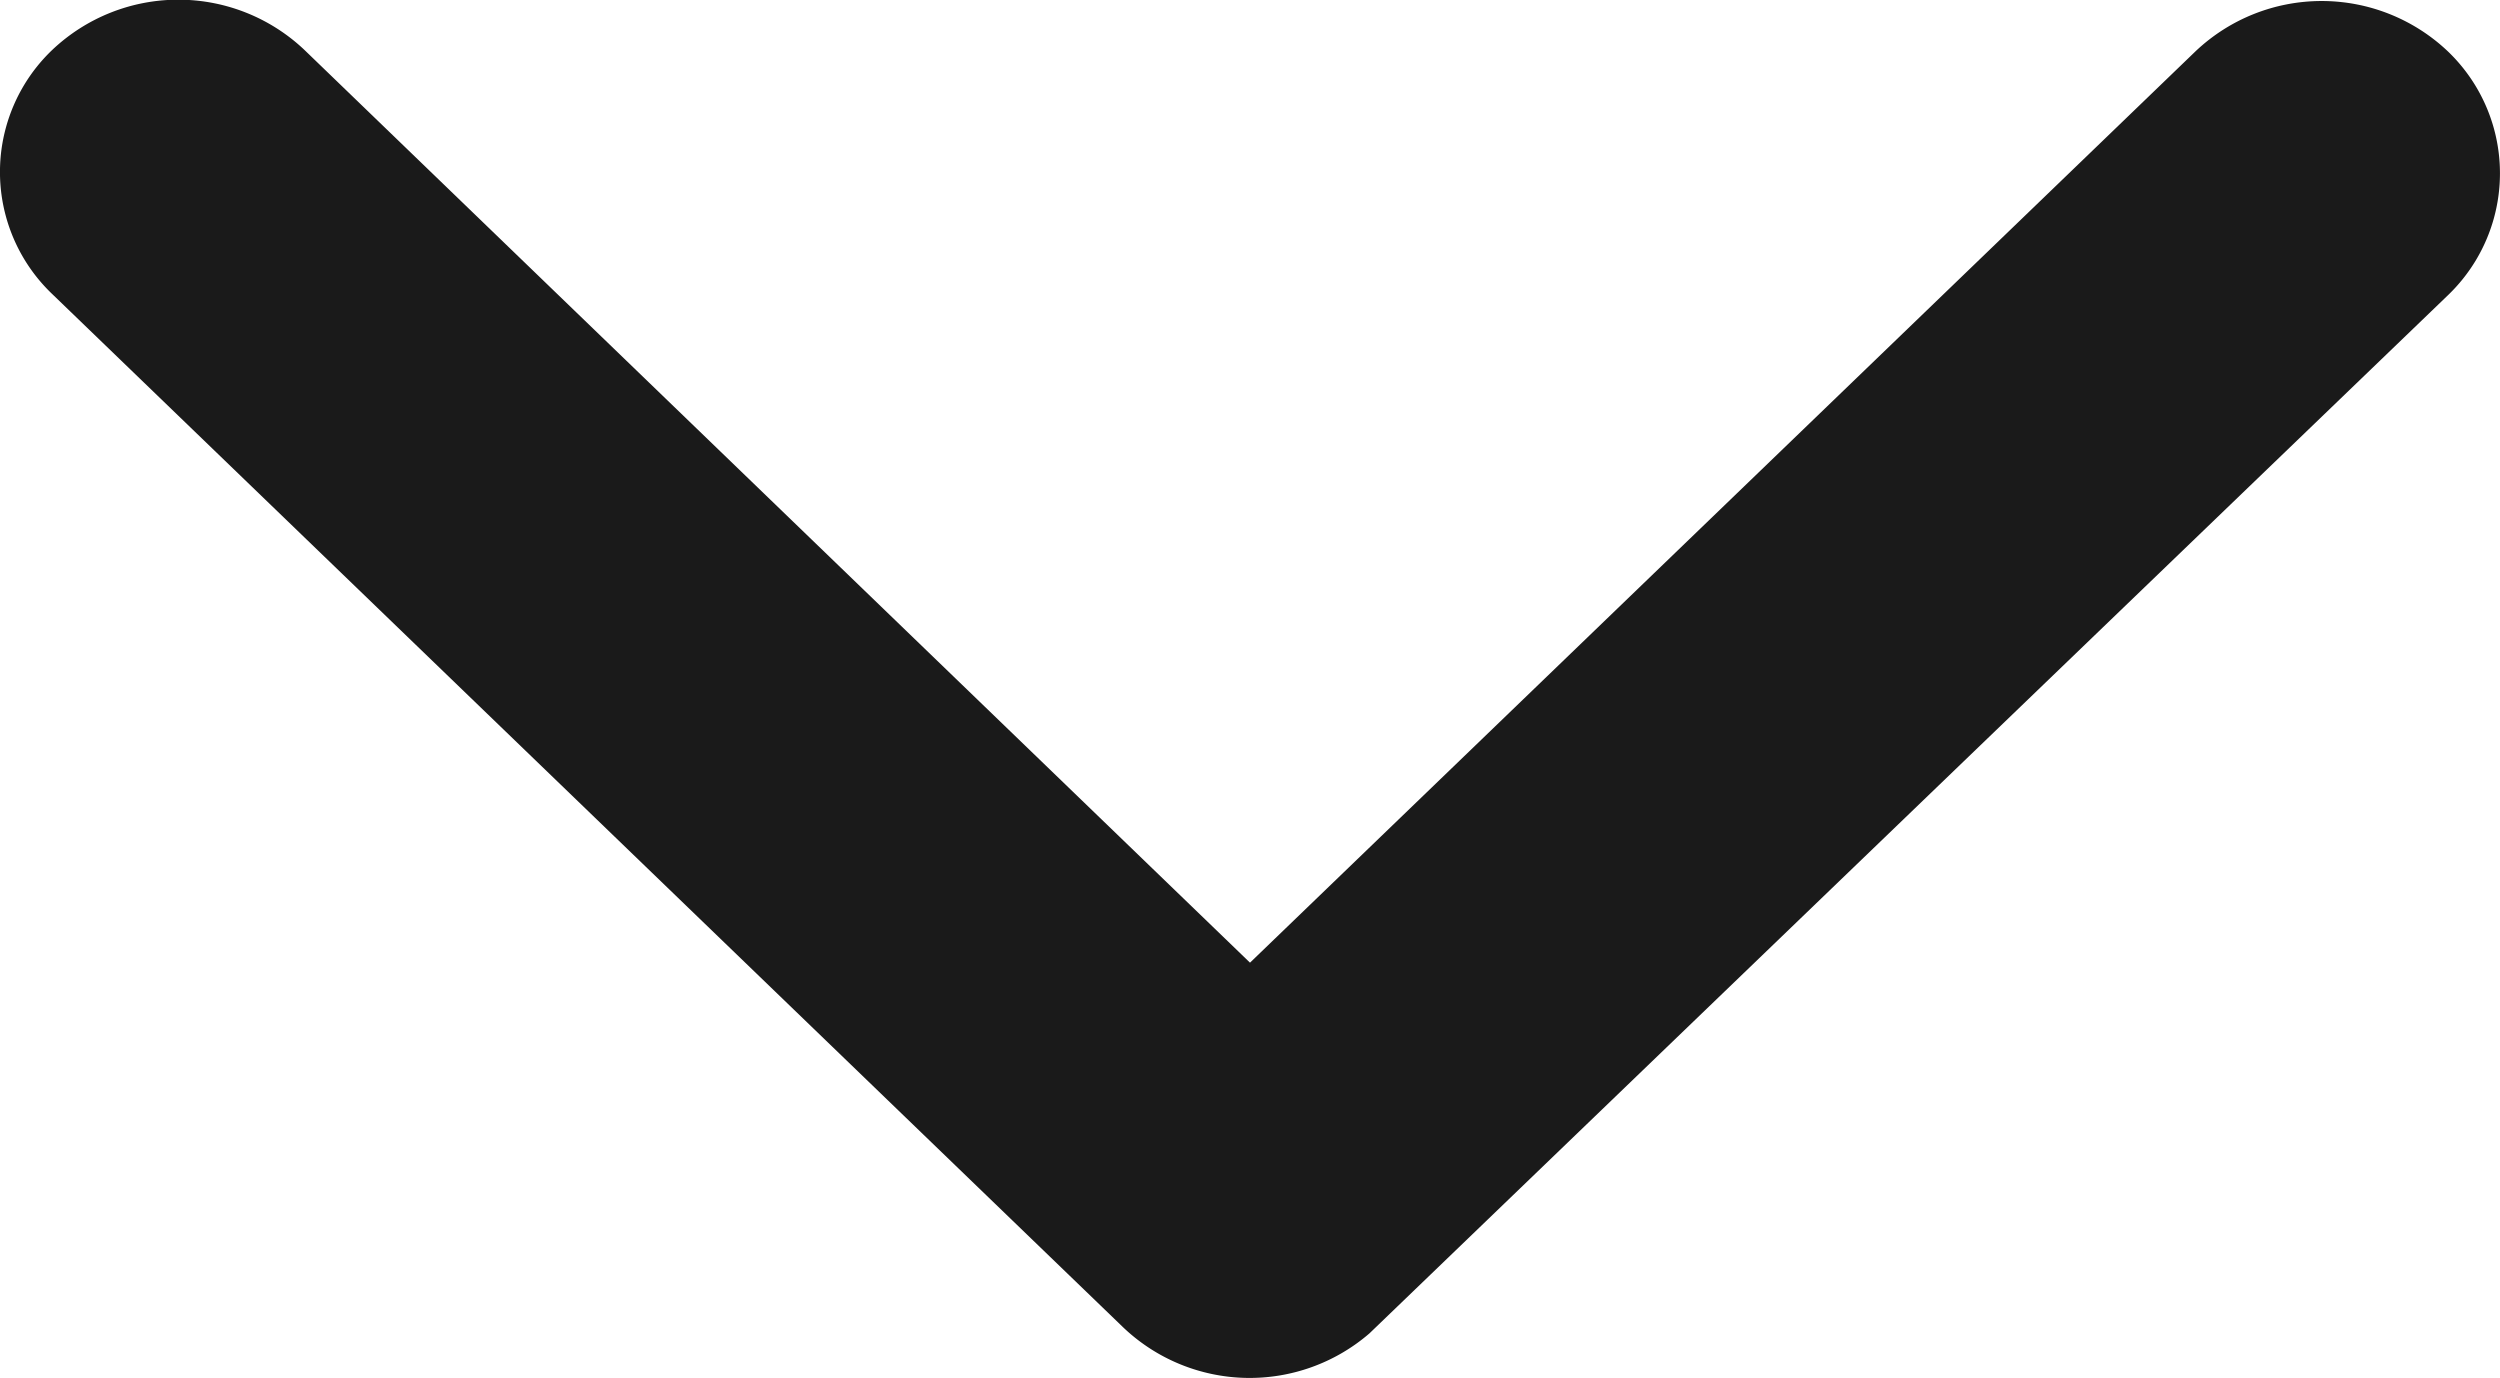 <svg xmlns="http://www.w3.org/2000/svg" width="15" height="8.268" viewBox="0 0 15 8.268">
  <g id="FLECHA_ICON" transform="translate(0 0)">
    <g id="Grupo_26138" data-name="Grupo 26138" transform="translate(15 8.268) rotate(180)">
      <path id="Icon_ionic-ios-arrow-back" data-name="Icon ionic-ios-arrow-back" d="M5.776,7.5.3,13.173a1.1,1.1,0,0,0,0,1.514,1.012,1.012,0,0,0,1.464,0l6.2-6.426A1.1,1.1,0,0,0,8,6.783L1.772.313a1.013,1.013,0,0,0-1.464,0,1.1,1.1,0,0,0,0,1.514Z" transform="translate(0 8.268) rotate(-90)" fill="#1a1a1a"/>
    </g>
  </g>
</svg>
